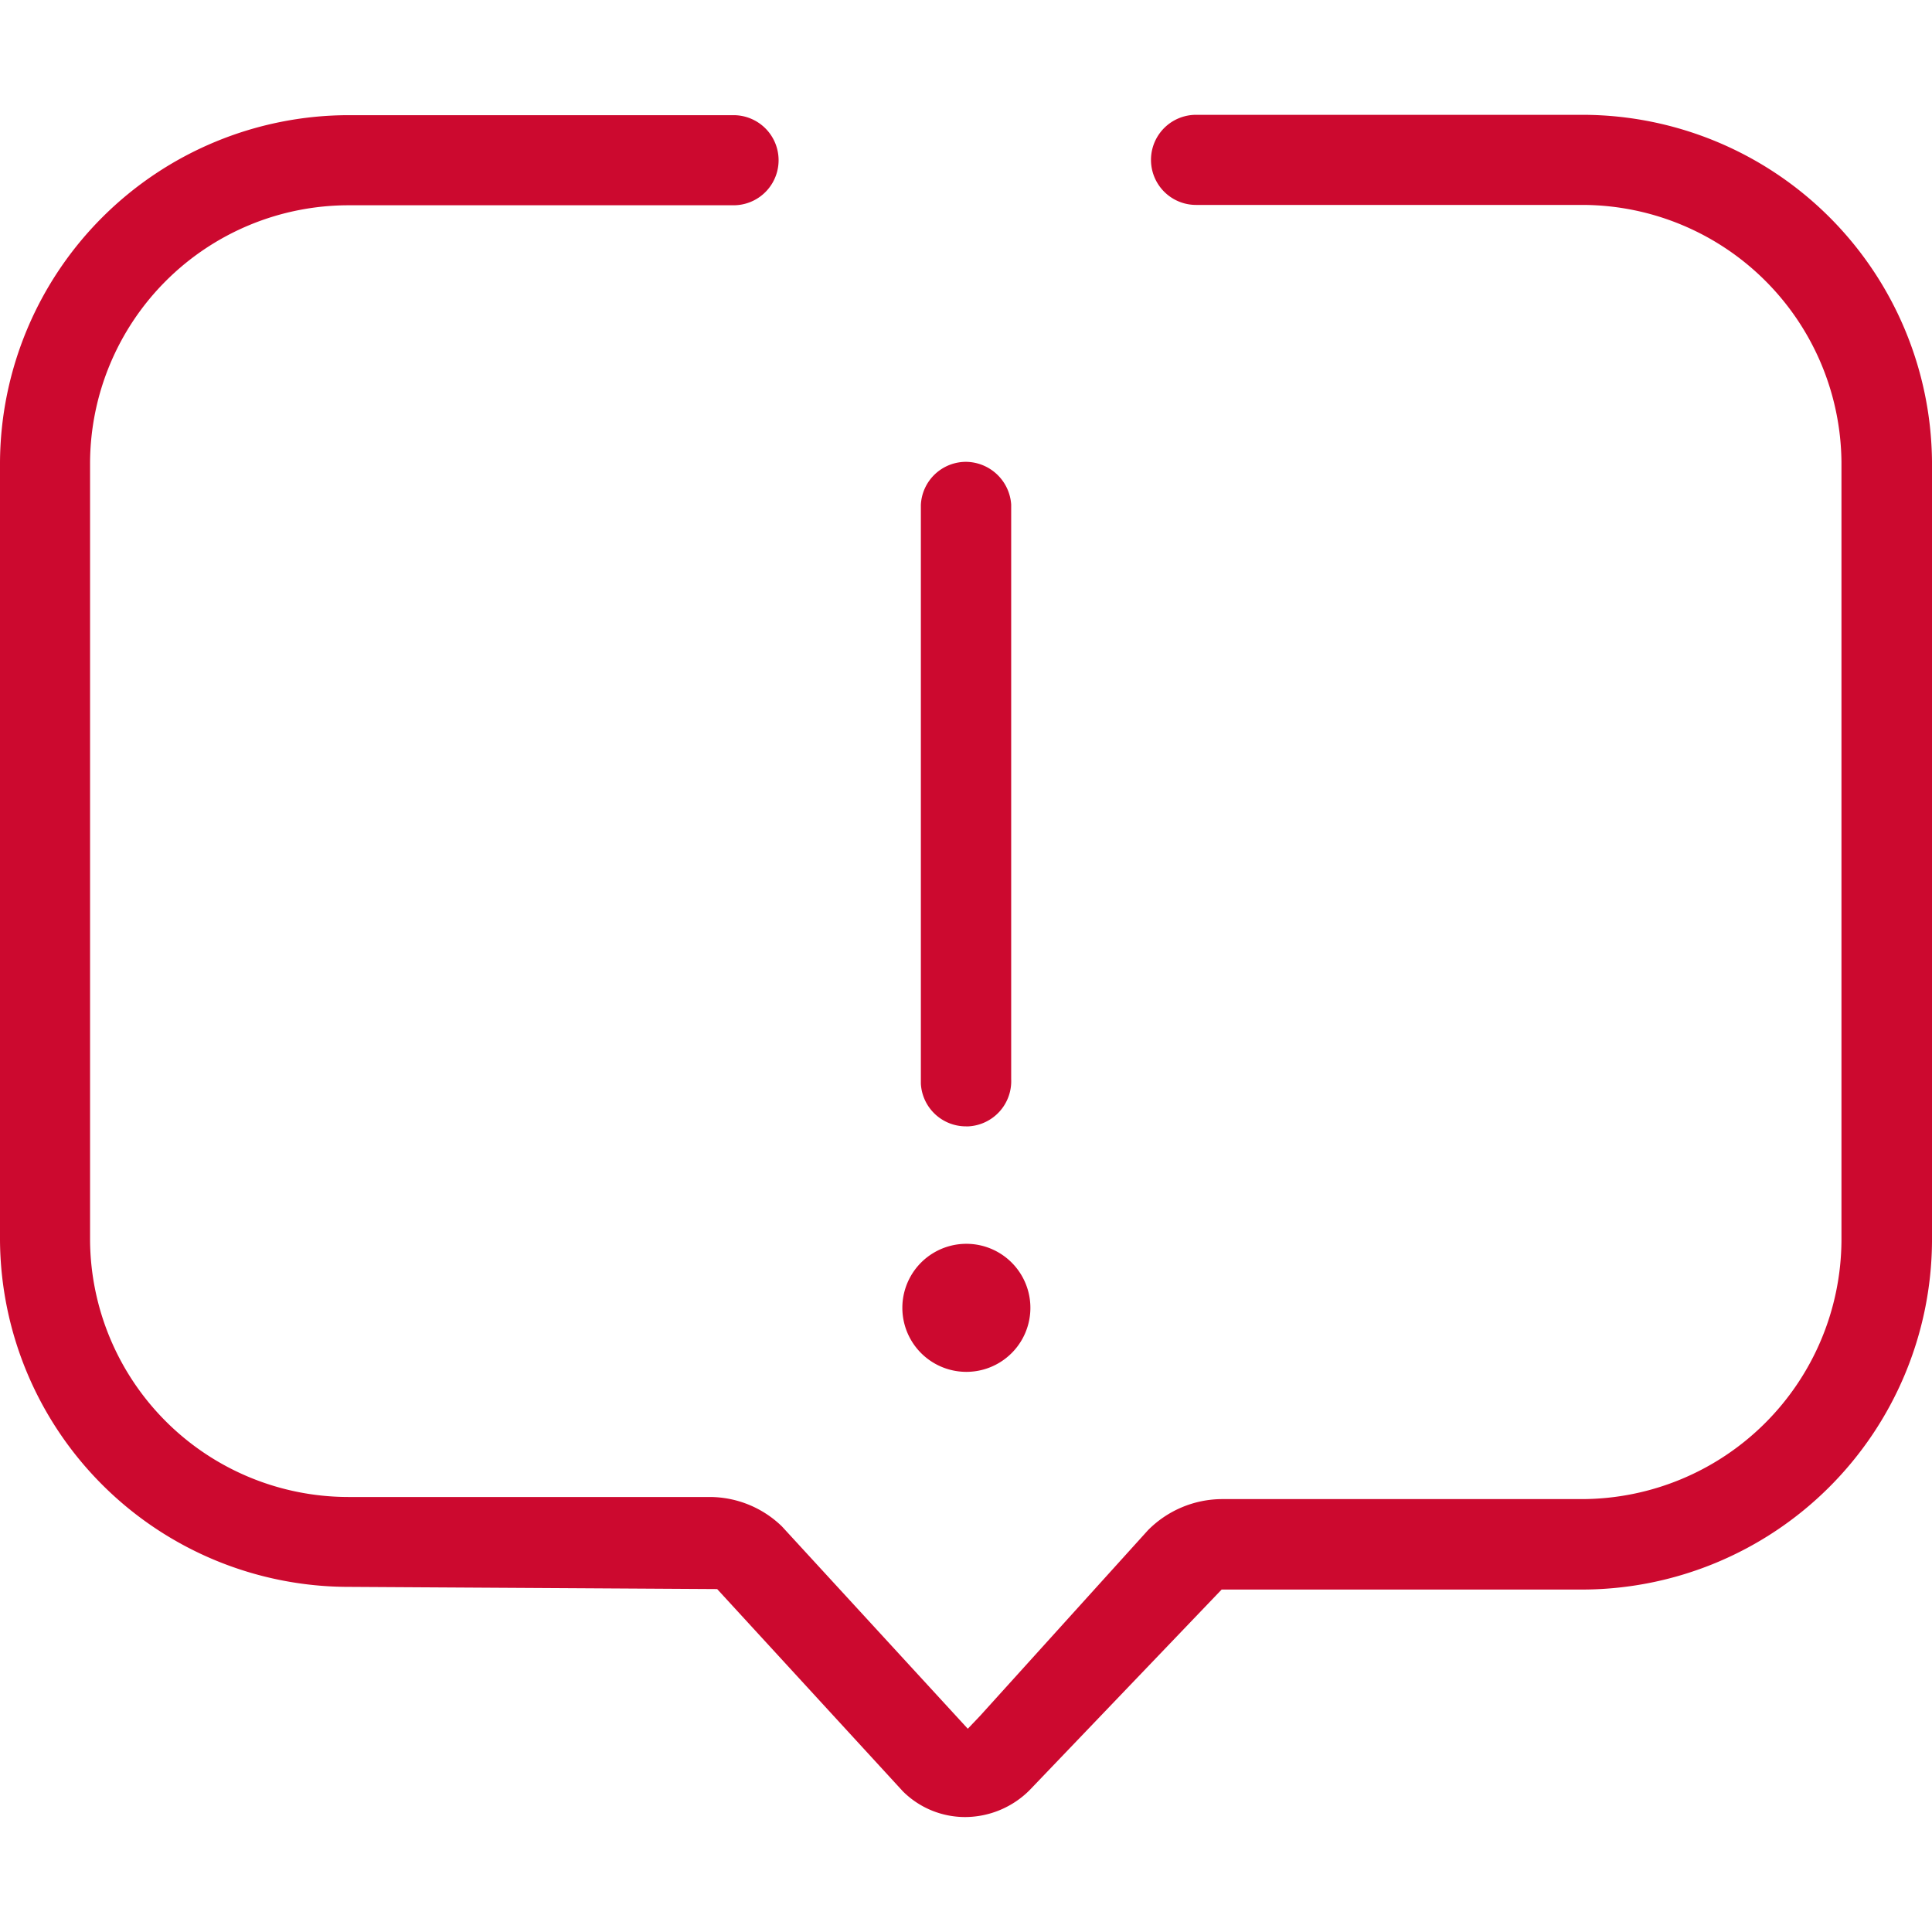 <svg id="feedback-attention" xmlns="http://www.w3.org/2000/svg" xmlns:xlink="http://www.w3.org/1999/xlink" width="44" height="44" viewBox="0 0 44 44">
  <defs>
    <clipPath id="clip-path">
      <rect id="Retângulo_99371" data-name="Retângulo 99371" width="44" height="44" fill="#cc092f" opacity="0"/>
    </clipPath>
  </defs>
  <g id="Grupo_de_máscara_78" data-name="Grupo de máscara 78" clip-path="url(#clip-path)">
    <path id="Caminho_77649" data-name="Caminho 77649" d="M20.972,23.017V9.834A1.029,1.029,0,0,1,22,8.854a1.042,1.042,0,0,1,1.029.971V22.91a1.031,1.031,0,0,1-.971,1.078H22A1.028,1.028,0,0,1,20.972,23.017ZM36.064.951H27.239a1.026,1.026,0,0,0,0,2.052h8.822a5.91,5.91,0,0,1,5.877,5.855V26.6a5.924,5.924,0,0,1-5.9,5.877H27.827a2.387,2.387,0,0,0-1.683.709l-3.823,4.227-.28.294L17.809,33.1a2.367,2.367,0,0,0-1.645-.671H7.928a5.887,5.887,0,0,1-5.877-5.855V8.871a5.889,5.889,0,0,1,5.891-5.86h8.764a1.026,1.026,0,0,0,0-2.052H7.937A7.949,7.949,0,0,0,0,8.866v17.71a7.946,7.946,0,0,0,7.948,7.9l8.385.05,4.229,4.606a2.007,2.007,0,0,0,1.416.586,2.085,2.085,0,0,0,1.466-.608l4.378-4.573h8.22A7.979,7.979,0,0,0,44,26.614V8.849A7.967,7.967,0,0,0,36.064.951ZM22,29.579h.017a1.458,1.458,0,1,0-.017,0Z" transform="translate(0 1.664)" fill="#cc092f"/>
  </g>
</svg>
